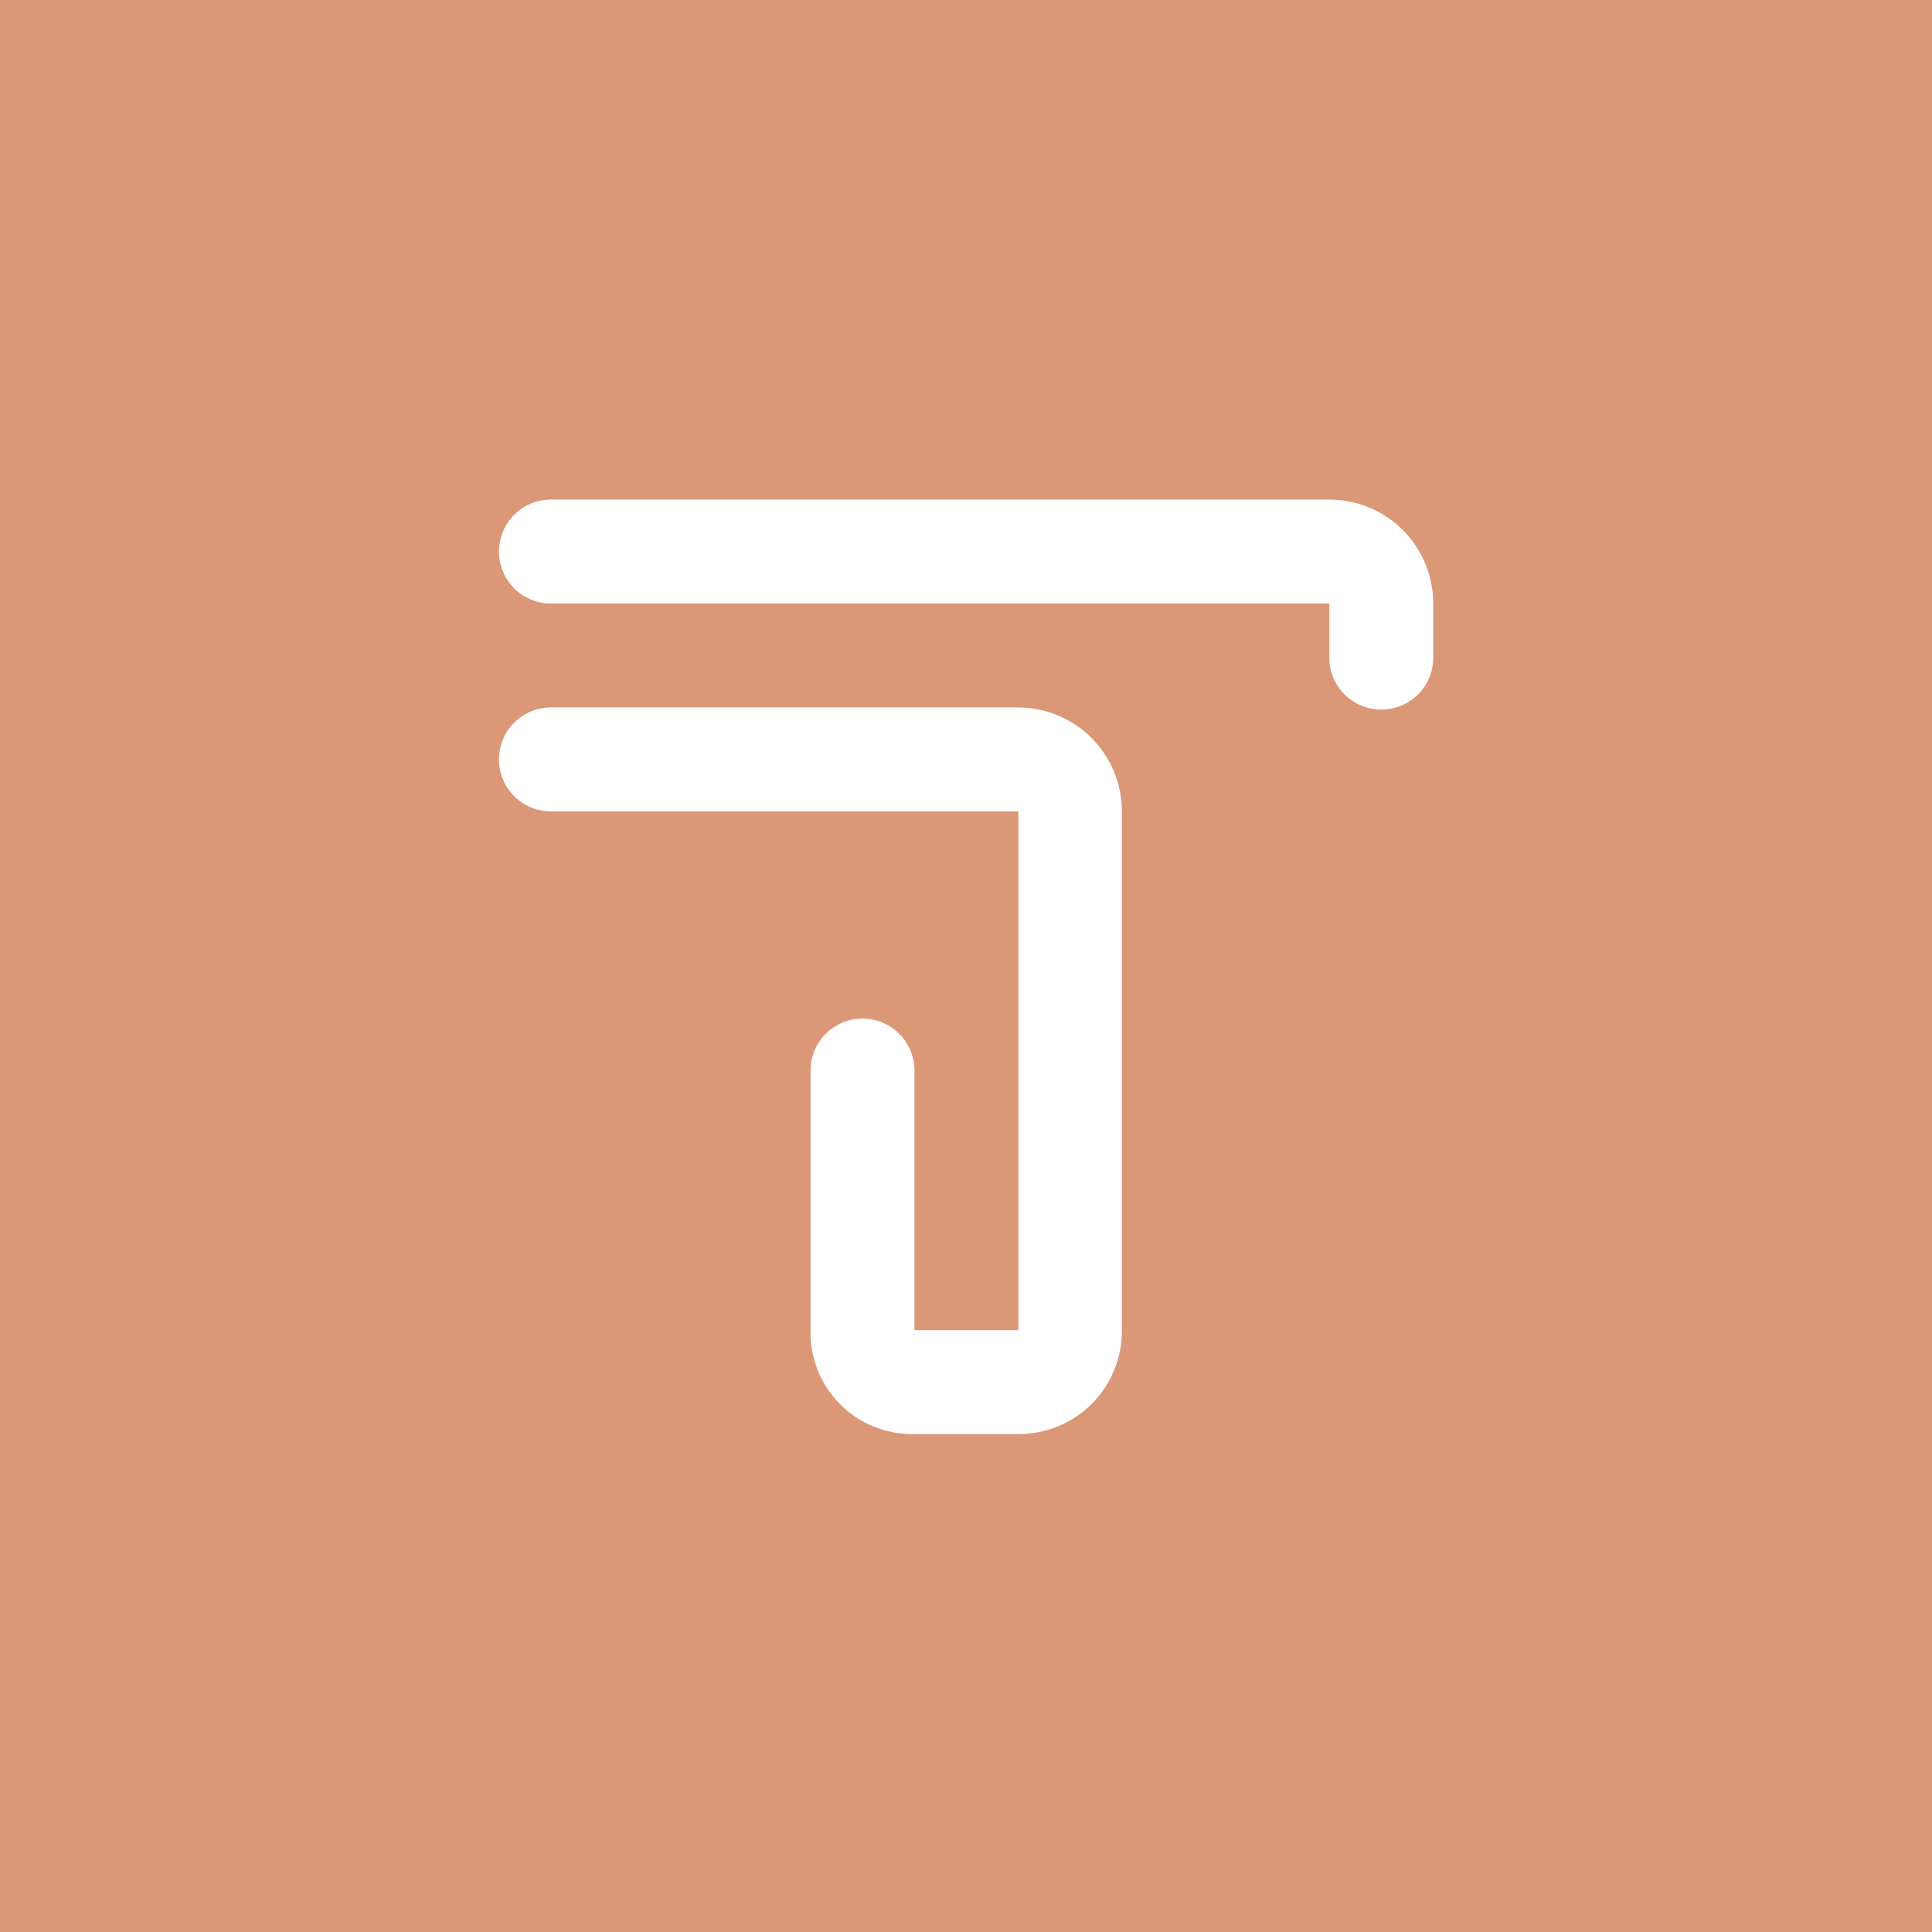 <?xml version="1.0" encoding="UTF-8"?> <svg xmlns="http://www.w3.org/2000/svg" width="60" height="60" viewBox="0 0 60 60" fill="none"> <path d="M0 0V60H60V0H0ZM34.841 41.335C34.841 42.184 34.504 42.999 33.904 43.599C33.303 44.199 32.489 44.536 31.64 44.536H28.322C27.486 44.536 26.685 44.205 26.094 43.614C25.504 43.023 25.172 42.222 25.172 41.387V33.247C25.172 32.819 25.342 32.408 25.644 32.106C25.947 31.803 26.358 31.633 26.785 31.633C27.213 31.633 27.624 31.803 27.927 32.106C28.229 32.408 28.399 32.819 28.399 33.247V41.309H31.627V25.198H17.11C16.681 25.198 16.271 25.028 15.968 24.725C15.666 24.422 15.496 24.012 15.496 23.584C15.496 23.156 15.666 22.745 15.968 22.443C16.271 22.14 16.681 21.97 17.11 21.97H31.614C32.47 21.97 33.291 22.31 33.896 22.916C34.501 23.521 34.841 24.342 34.841 25.198V41.335ZM42.891 22.035C42.464 22.035 42.056 21.866 41.754 21.564C41.453 21.263 41.283 20.854 41.283 20.428V18.743H17.11C16.681 18.743 16.271 18.573 15.968 18.27C15.666 17.967 15.496 17.557 15.496 17.129C15.496 16.701 15.666 16.291 15.968 15.988C16.271 15.685 16.681 15.515 17.11 15.515H41.283C42.139 15.515 42.96 15.855 43.565 16.46C44.17 17.066 44.511 17.887 44.511 18.743V20.402C44.514 20.616 44.475 20.829 44.395 21.028C44.315 21.227 44.196 21.408 44.044 21.56C43.894 21.712 43.714 21.832 43.516 21.914C43.317 21.996 43.105 22.037 42.891 22.035Z" fill="#DB9877"></path> </svg> 